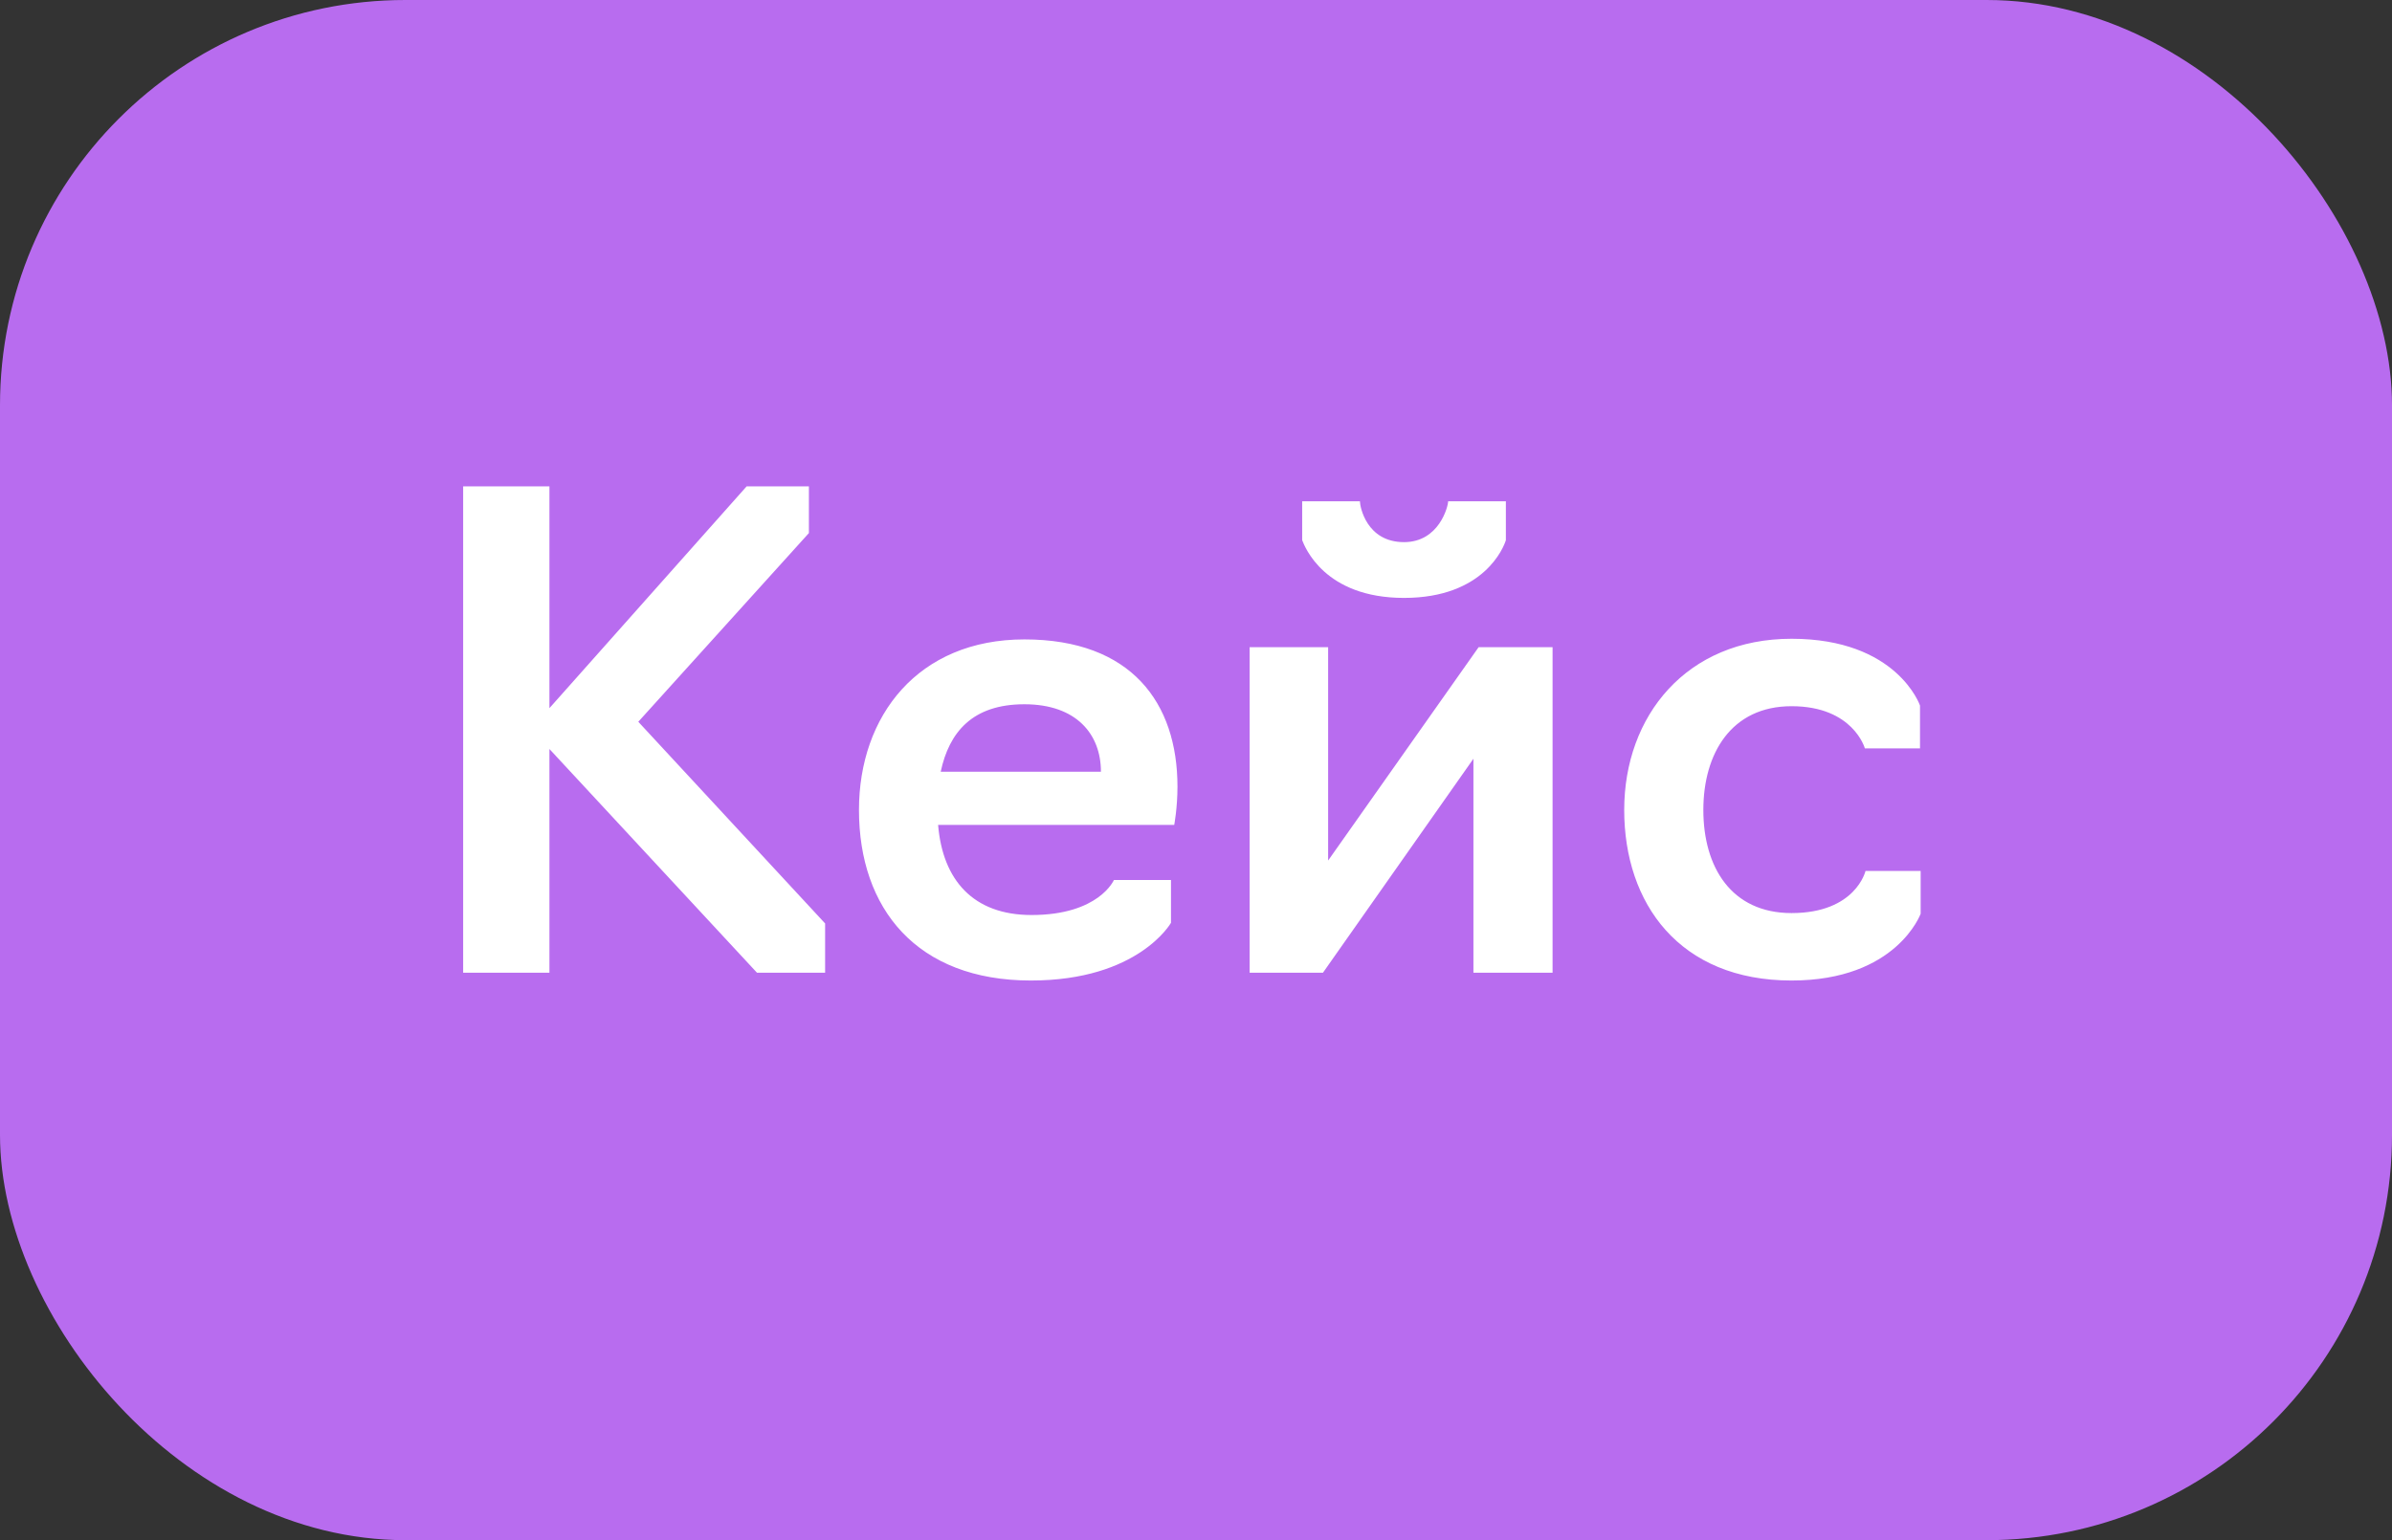 <?xml version="1.0" encoding="UTF-8"?> <svg xmlns="http://www.w3.org/2000/svg" width="59" height="38" viewBox="0 0 59 38" fill="none"><rect x="0" y="0" width="59" height="38" fill="#333333" stroke="none"/><rect width="59" height="38" rx="10" fill="#B86CEF"></rect><path d="M13.552 18.48V24H11.424V12H13.552V17.472L18.416 12H19.952V13.152L15.744 17.808L20.352 22.784V24H18.672L13.552 18.48ZM25.427 24.192C22.611 24.192 21.187 22.416 21.187 19.984C21.187 17.664 22.643 15.776 25.267 15.776C27.907 15.776 29.043 17.344 29.043 19.408C29.043 19.936 28.963 20.352 28.963 20.352H23.139C23.251 21.712 24.003 22.576 25.443 22.576C27.107 22.576 27.475 21.712 27.475 21.712H28.883V22.768C28.883 22.768 28.083 24.192 25.427 24.192ZM23.203 19.04H27.155C27.155 18.112 26.547 17.376 25.267 17.376C23.987 17.376 23.411 18.064 23.203 19.04ZM30.823 24V15.968H32.759V21.232L36.471 15.968H38.295V24H36.343V18.72L32.631 24H30.823ZM34.631 14.752C32.663 14.752 32.183 13.488 32.119 13.328V12.368H33.543C33.543 12.496 33.703 13.376 34.631 13.376C35.495 13.376 35.719 12.496 35.719 12.368H37.143V13.328C37.095 13.488 36.615 14.752 34.631 14.752ZM44.19 24.192C41.422 24.192 40.062 22.288 40.062 19.984C40.062 17.664 41.598 15.76 44.19 15.76C46.798 15.76 47.358 17.408 47.358 17.408V18.464H45.998C45.998 18.464 45.71 17.424 44.19 17.424C42.702 17.424 42.014 18.592 42.014 19.984C42.014 21.392 42.702 22.528 44.19 22.528C45.774 22.528 46.014 21.488 46.014 21.488H47.374V22.544C47.374 22.544 46.782 24.192 44.19 24.192Z" fill="white"></path></svg> 